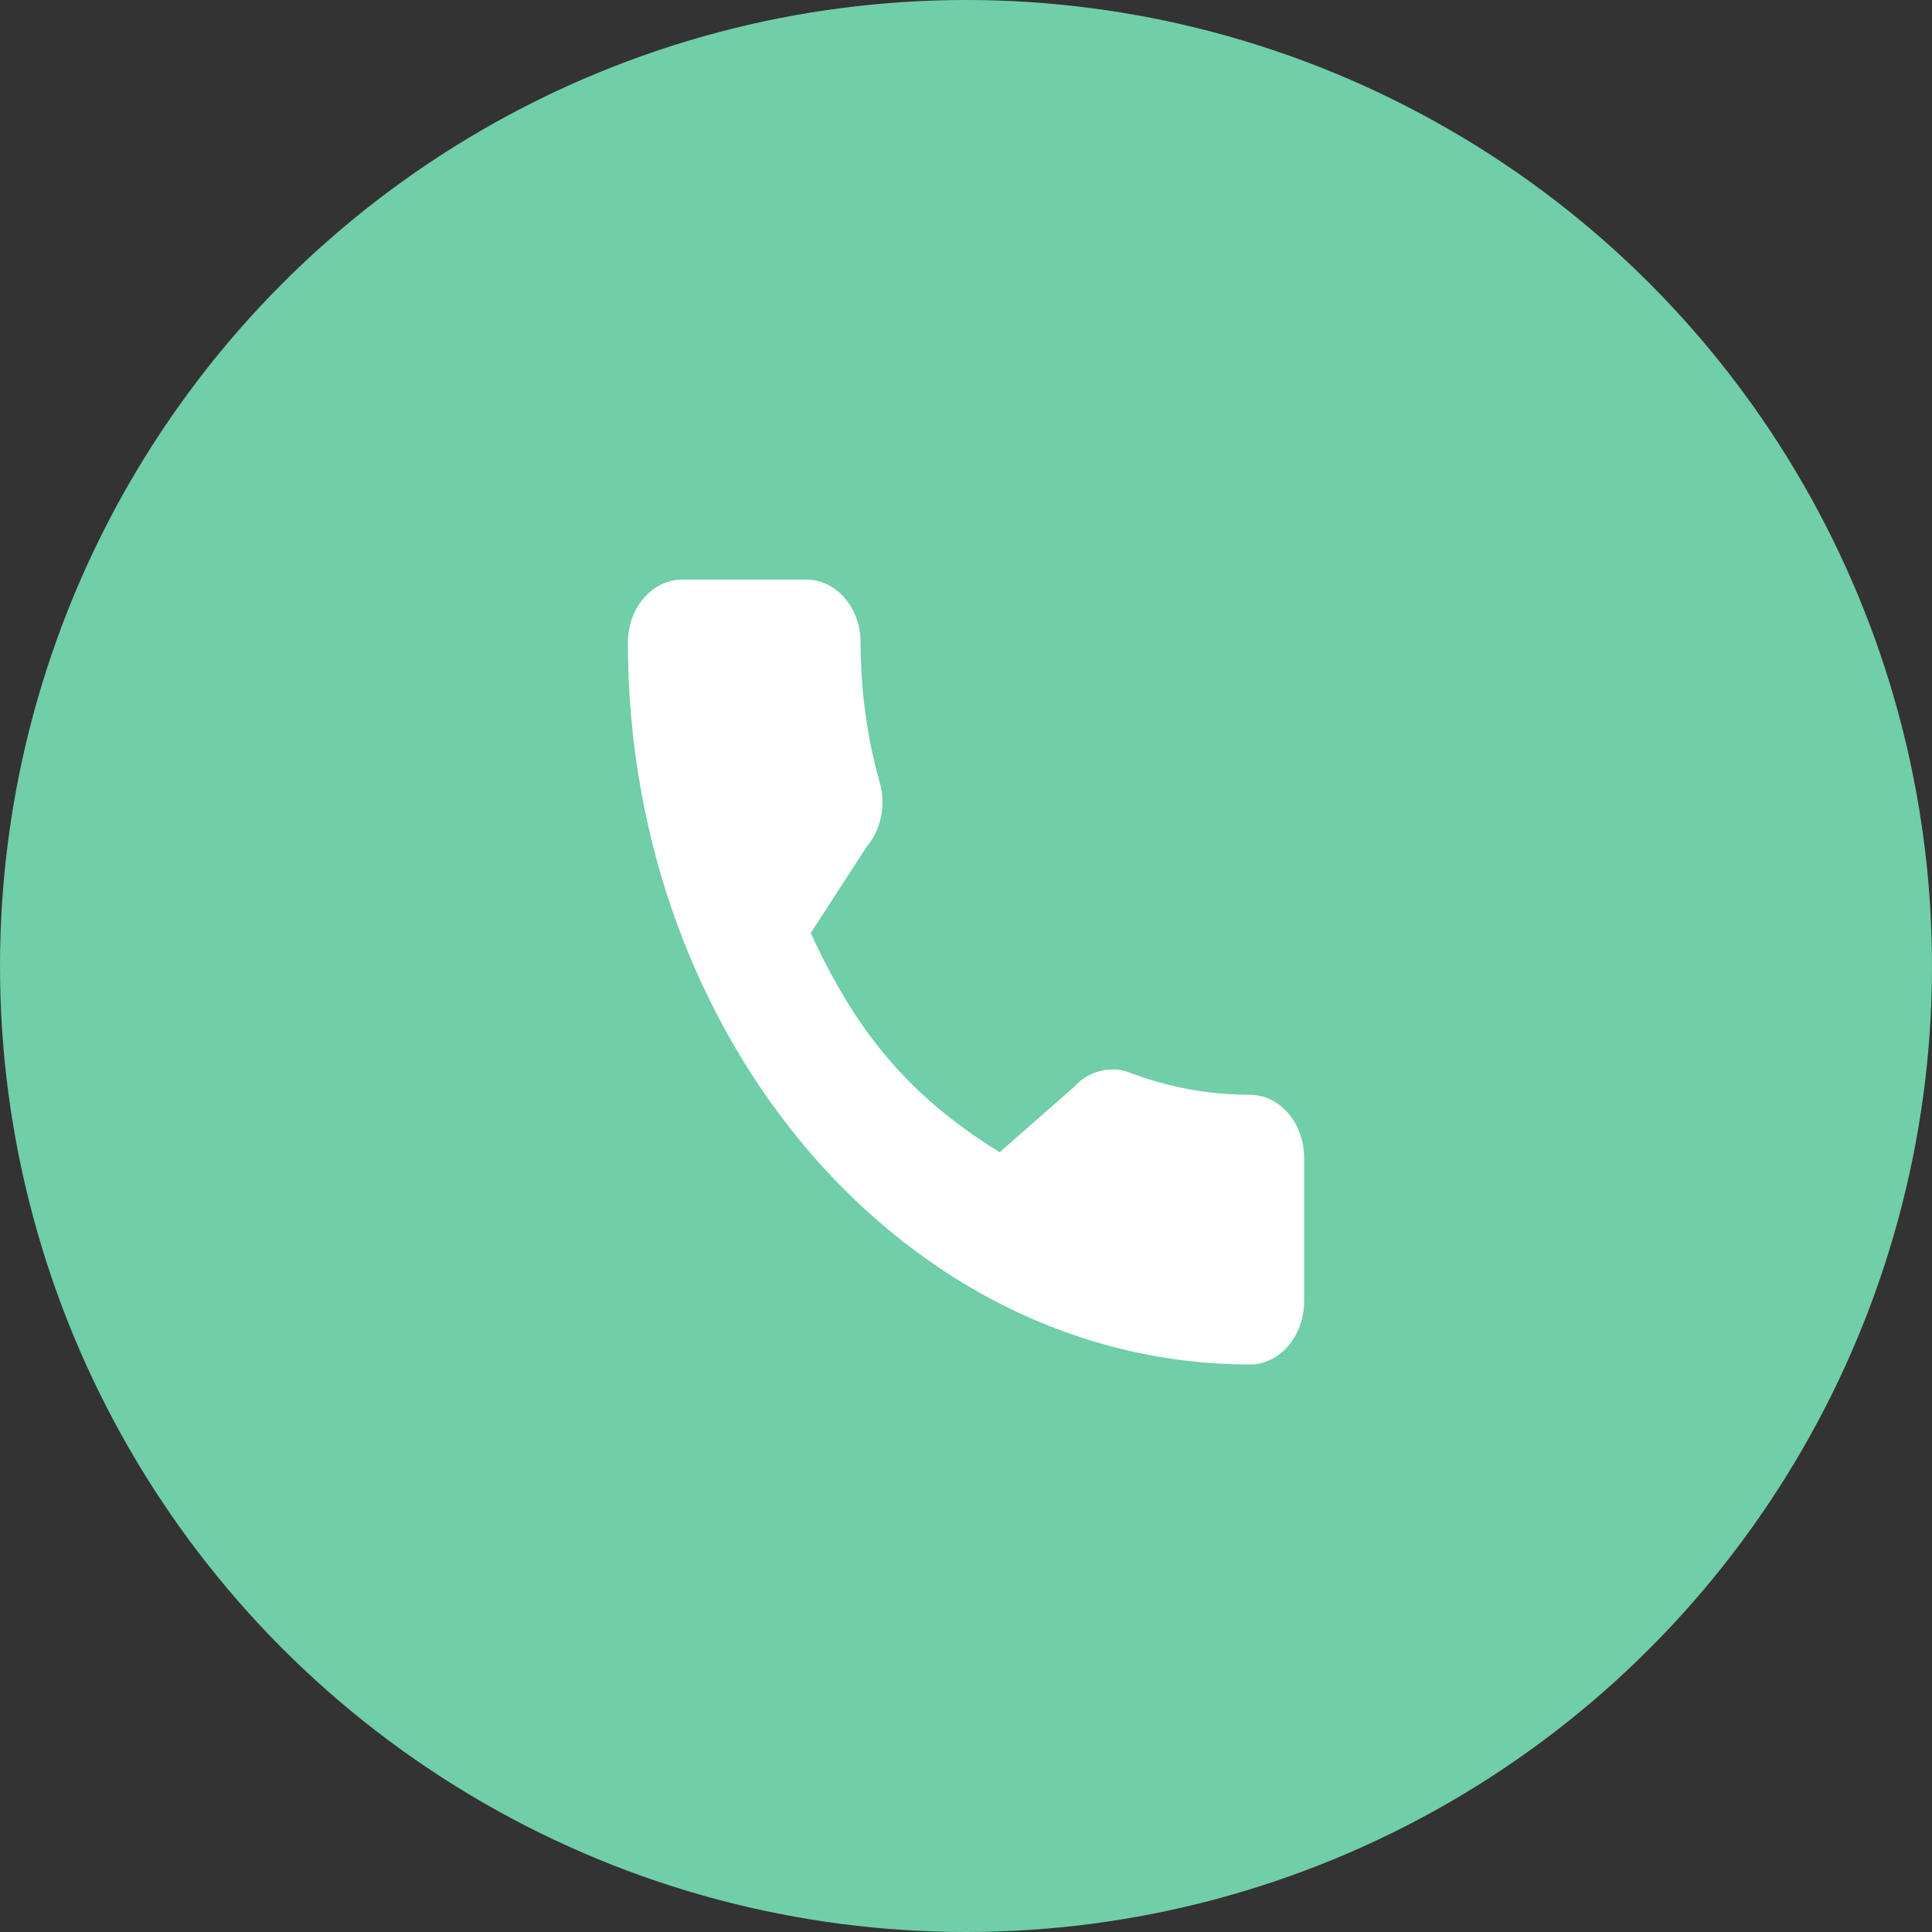 <?xml version="1.0" encoding="UTF-8"?> <svg xmlns="http://www.w3.org/2000/svg" width="20" height="20" viewBox="0 0 20 20" fill="none"><rect x="0" y="0" width="20" height="20" fill="#333333" stroke="none"/> <circle cx="10" cy="10" r="10" fill="#70CEA9"></circle> <path d="M12.938 11.333C12.51 11.333 12.089 11.255 11.69 11.102C11.495 11.025 11.255 11.096 11.135 11.238L10.348 11.928C9.435 11.362 8.873 10.71 8.393 9.658L8.969 8.769C9.119 8.595 9.173 8.341 9.108 8.103C8.976 7.638 8.909 7.15 8.909 6.652C8.909 6.292 8.657 6 8.347 6H7.062C6.752 6 6.5 6.292 6.5 6.652C6.5 10.773 9.388 14.125 12.938 14.125C13.248 14.125 13.5 13.832 13.5 13.473V11.985C13.5 11.626 13.248 11.333 12.938 11.333Z" fill="white"></path> </svg> 